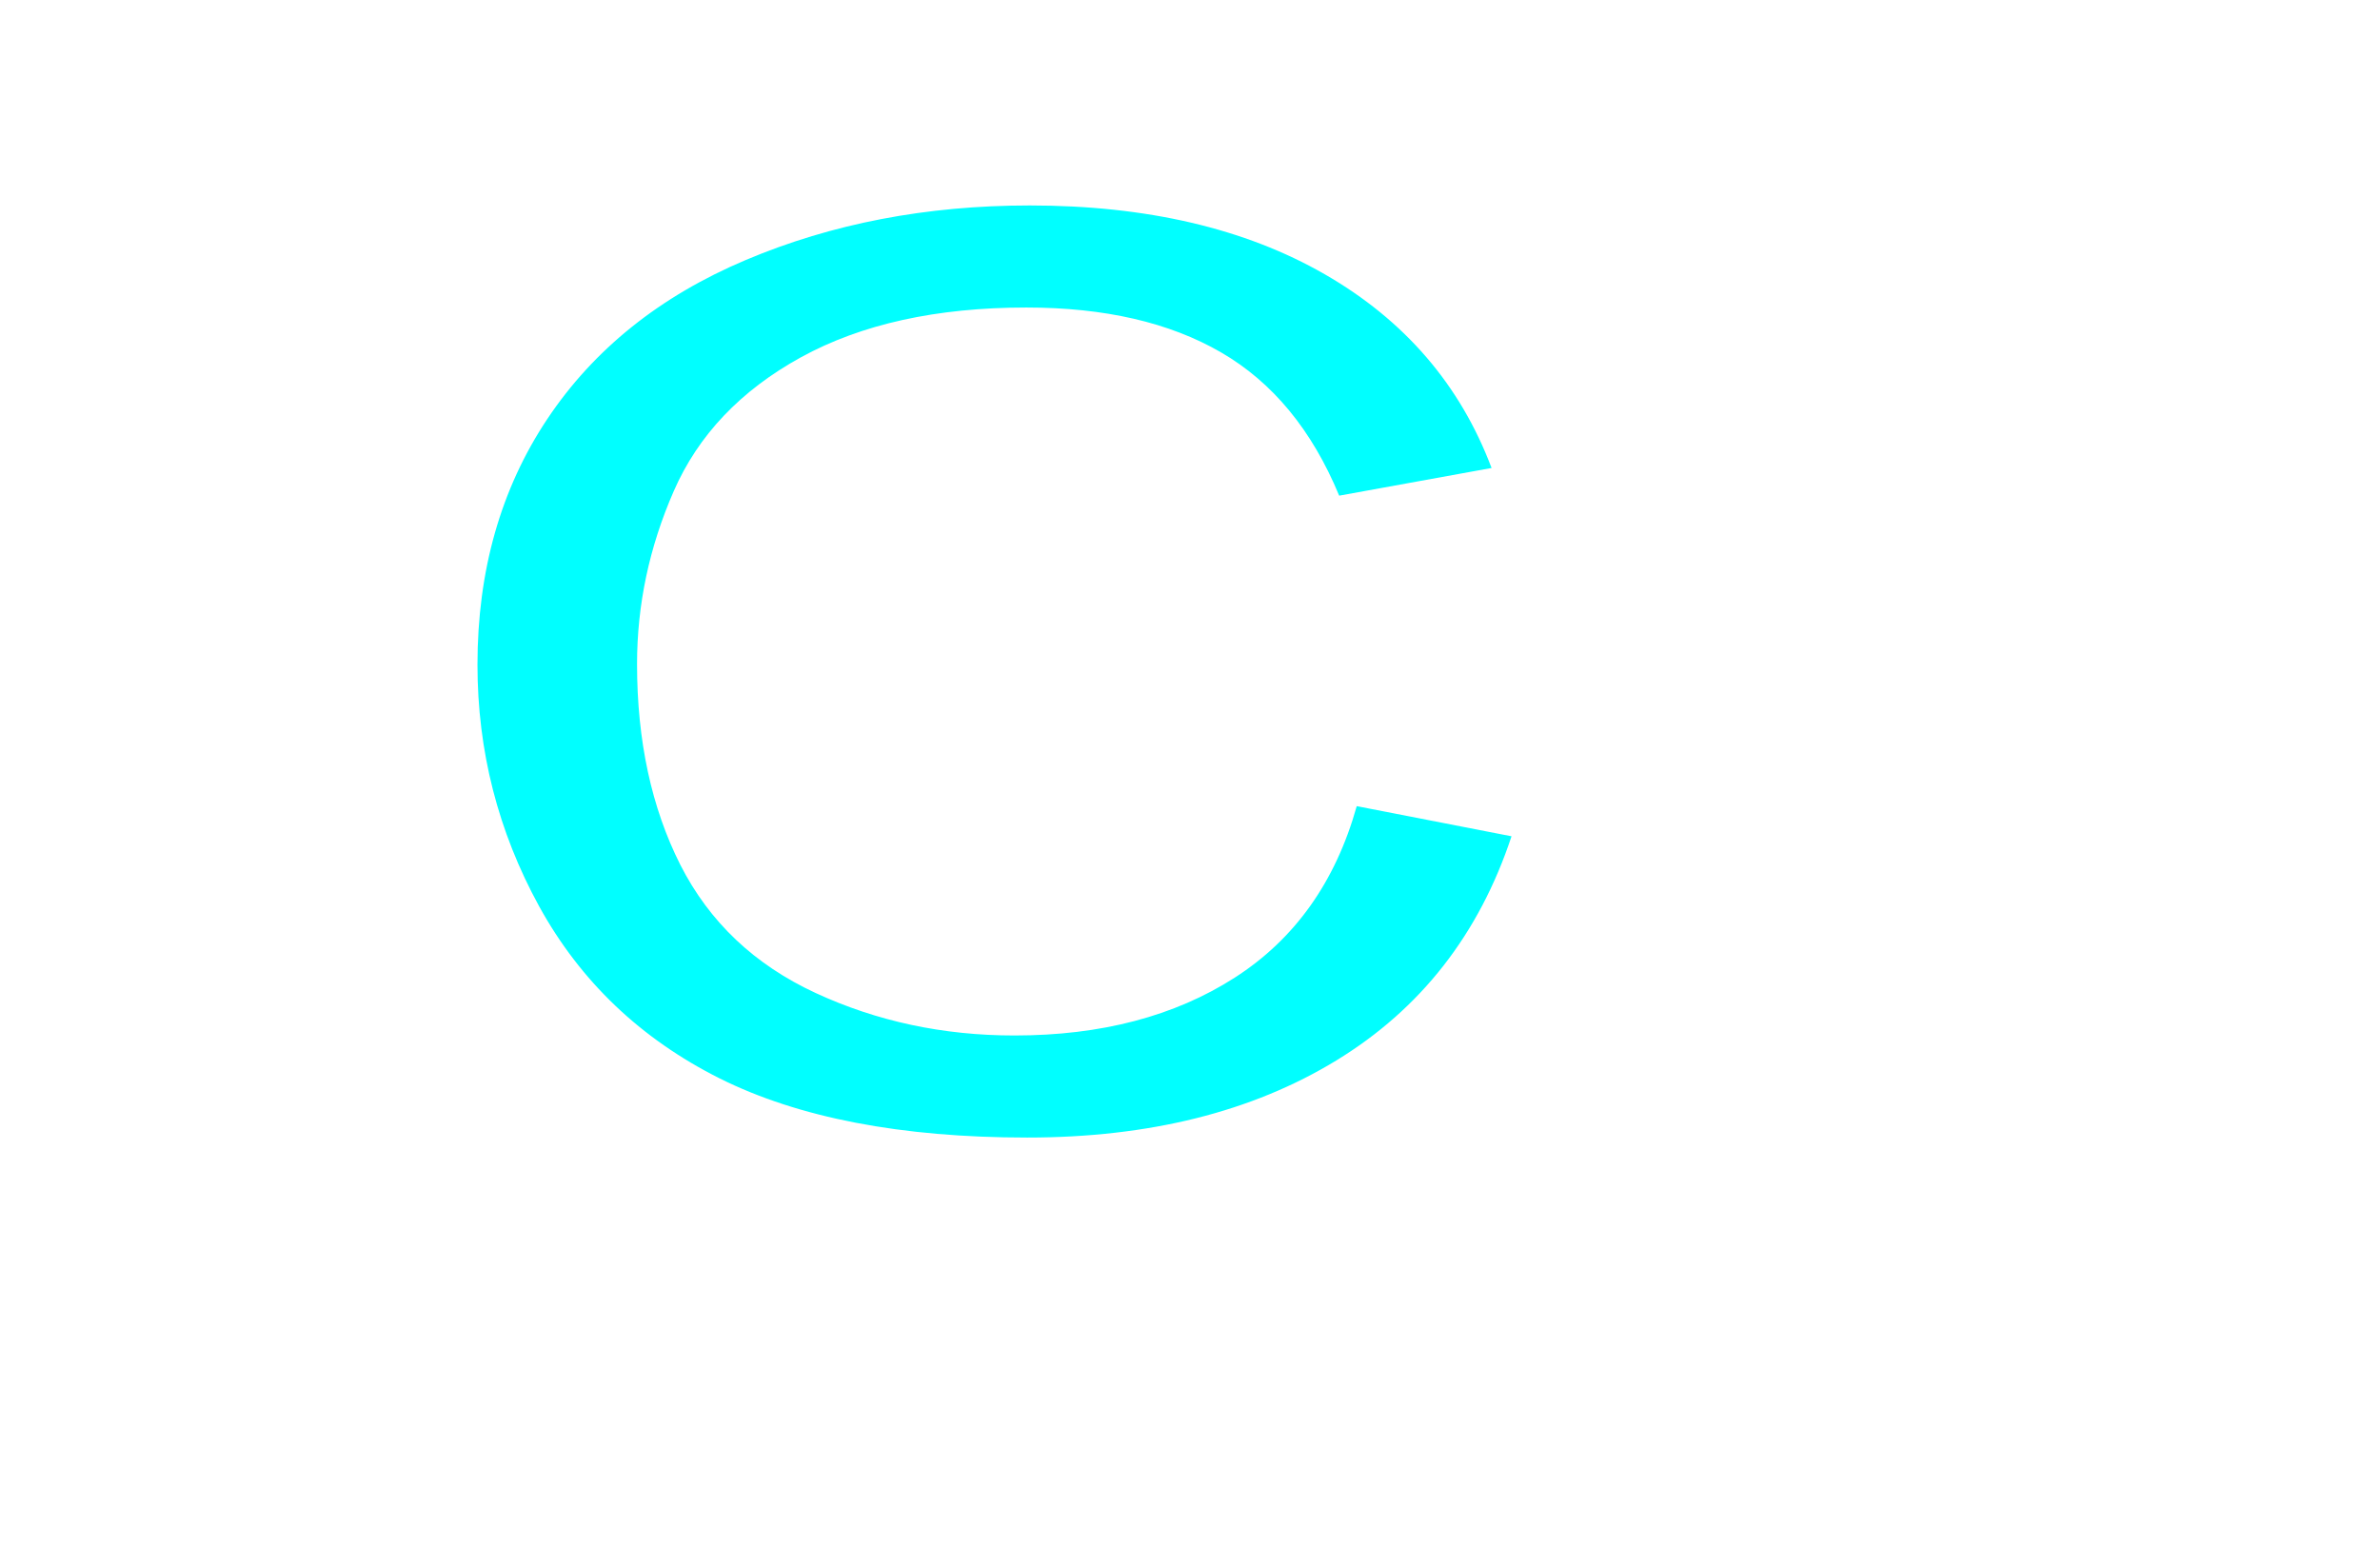 <?xml version="1.0" encoding="UTF-8" standalone="no"?>
<!-- Created with Inkscape (http://www.inkscape.org/) -->

<svg
   xmlns:dc="http://purl.org/dc/elements/1.1/"
   xmlns:cc="http://creativecommons.org/ns#"
   xmlns:rdf="http://www.w3.org/1999/02/22-rdf-syntax-ns#"
   xmlns:svg="http://www.w3.org/2000/svg"
   xmlns="http://www.w3.org/2000/svg"
   xmlns:sodipodi="http://sodipodi.sourceforge.net/DTD/sodipodi-0.dtd"
   xmlns:inkscape="http://www.inkscape.org/namespaces/inkscape"
   width="800"
   height="520"
   id="svg3281"
   version="1.1"
   inkscape:version="0.48.4 r9939"
   sodipodi:docname="New document 11">
  <defs
     id="defs3283" />
  <sodipodi:namedview
     id="base"
     pagecolor="#ffffff"
     bordercolor="#666666"
     borderopacity="1.0"
     inkscape:pageopacity="0.0"
     inkscape:pageshadow="2"
     inkscape:zoom="0.35"
     inkscape:cx="375"
     inkscape:cy="520"
     inkscape:document-units="px"
     inkscape:current-layer="layer1"
     showgrid="false"
     inkscape:window-width="1301"
     inkscape:window-height="744"
     inkscape:window-x="65"
     inkscape:window-y="24"
     inkscape:window-maximized="1" />
  <g
     inkscape:label="Layer 1"
     inkscape:groupmode="layer"
     id="layer1"
     transform="translate(0,-532.362)">
    <path
       style="fill:#00ffff;fill-rule:evenodd"
       inkscape:connector-curvature="0"
       d="m 346.086,601.422 c -34.687,0 -66.483,6.108 -95.388,18.325 -28.846,12.17 -51.106,30.013 -66.781,53.527 -15.615,23.468 -23.422,50.978 -23.422,82.53 0,28.934 6.913,56.007 20.74,81.221 13.887,25.214 34.091,44.48 60.612,57.798 26.581,13.273 61.059,19.909 103.434,19.909 40.945,0 75.572,-8.634 103.881,-25.902 28.369,-17.314 48.007,-42.436 58.914,-75.365 l -52.03,-10.127 c -7.152,25.489 -20.83,44.709 -41.034,57.66 -20.204,12.951 -44.878,19.427 -74.022,19.427 -23.959,0 -46.219,-4.753 -66.781,-14.26 -20.562,-9.507 -35.73,-23.859 -45.504,-43.056 -9.715,-19.243 -14.572,-41.747 -14.572,-67.512 0,-19.978 4.112,-39.359 12.337,-58.143 8.225,-18.83 22.469,-33.825 42.733,-44.985 20.323,-11.16 45.593,-16.74 75.81,-16.74 26.283,0 48.096,5.029 65.44,15.087 17.343,10.058 30.574,26.109 39.693,48.154 l 51.225,-9.3 c -10.549,-27.969 -29.233,-49.669 -56.053,-65.101 -26.82,-15.431 -59.897,-23.147 -99.233,-23.147 z"
       id="path3240" />
  </g>
</svg>
